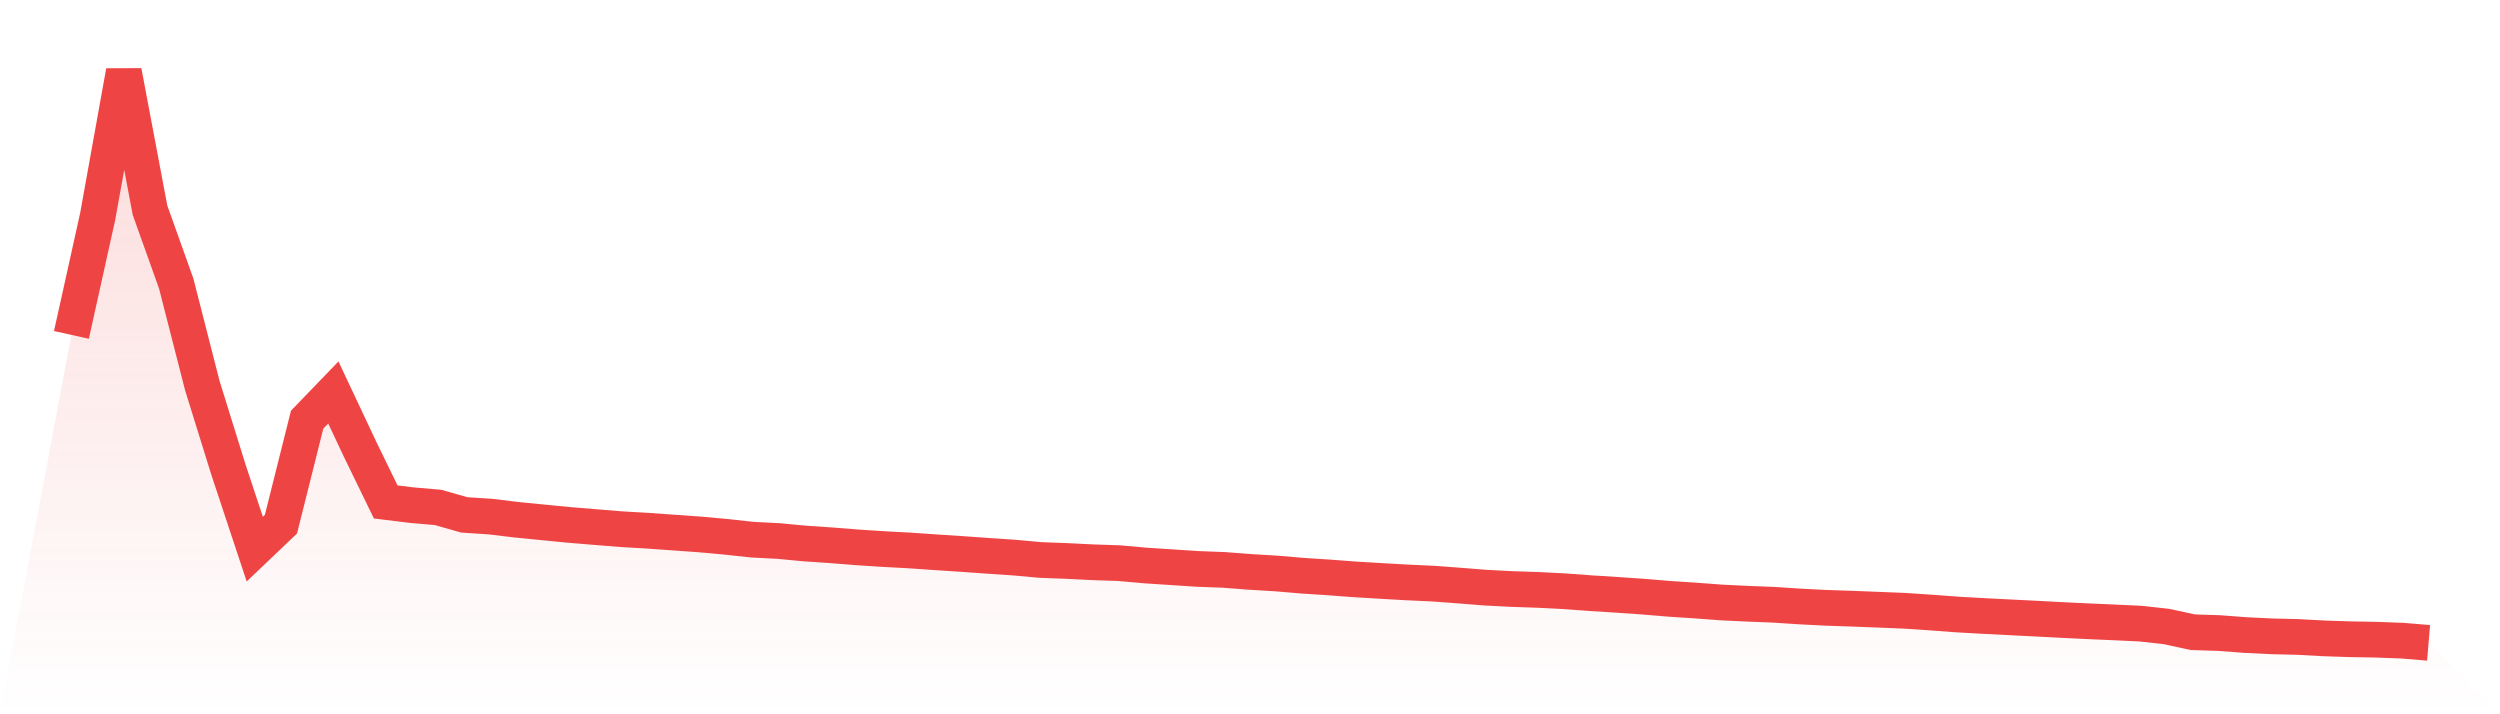 <svg viewBox="0 0 140 40" xmlns="http://www.w3.org/2000/svg">
<defs>
<linearGradient id="gradient" x1="0" x2="0" y1="0" y2="1">
<stop offset="0%" stop-color="#ef4444" stop-opacity="0.2"/>
<stop offset="100%" stop-color="#ef4444" stop-opacity="0"/>
</linearGradient>
</defs>
<path d="M4,18.755 L4,18.755 L5.467,12.138 L6.933,4 L8.4,11.769 L9.867,15.876 L11.333,21.605 L12.8,26.324 L14.267,30.75 L15.733,29.354 L17.2,23.5 L18.667,21.979 L20.133,25.093 L21.6,28.109 L23.067,28.289 L24.533,28.416 L26,28.834 L27.467,28.93 L28.933,29.107 L30.4,29.252 L31.867,29.395 L33.333,29.516 L34.8,29.635 L36.267,29.72 L37.733,29.824 L39.2,29.929 L40.667,30.062 L42.133,30.222 L43.6,30.297 L45.067,30.436 L46.533,30.535 L48,30.651 L49.467,30.747 L50.933,30.825 L52.4,30.927 L53.867,31.023 L55.333,31.127 L56.8,31.226 L58.267,31.359 L59.733,31.414 L61.2,31.487 L62.667,31.536 L64.133,31.667 L65.6,31.763 L67.067,31.859 L68.533,31.914 L70,32.027 L71.467,32.114 L72.933,32.239 L74.4,32.334 L75.867,32.445 L77.333,32.532 L78.8,32.616 L80.267,32.683 L81.733,32.793 L83.2,32.909 L84.667,32.985 L86.133,33.034 L87.6,33.109 L89.067,33.217 L90.533,33.31 L92,33.411 L93.467,33.533 L94.933,33.629 L96.4,33.739 L97.867,33.809 L99.333,33.867 L100.8,33.963 L102.267,34.038 L103.733,34.087 L105.2,34.145 L106.667,34.204 L108.133,34.302 L109.6,34.412 L111.067,34.494 L112.533,34.569 L114,34.642 L115.467,34.72 L116.933,34.79 L118.4,34.854 L119.867,34.923 L121.333,35.086 L122.8,35.405 L124.267,35.451 L125.733,35.562 L127.2,35.634 L128.667,35.669 L130.133,35.748 L131.6,35.797 L133.067,35.823 L134.533,35.878 L136,36 L140,40 L0,40 z" fill="url(#gradient)"/>
<path d="M4,18.755 L4,18.755 L5.467,12.138 L6.933,4 L8.4,11.769 L9.867,15.876 L11.333,21.605 L12.8,26.324 L14.267,30.75 L15.733,29.354 L17.2,23.5 L18.667,21.979 L20.133,25.093 L21.6,28.109 L23.067,28.289 L24.533,28.416 L26,28.834 L27.467,28.93 L28.933,29.107 L30.4,29.252 L31.867,29.395 L33.333,29.516 L34.8,29.635 L36.267,29.72 L37.733,29.824 L39.2,29.929 L40.667,30.062 L42.133,30.222 L43.6,30.297 L45.067,30.436 L46.533,30.535 L48,30.651 L49.467,30.747 L50.933,30.825 L52.4,30.927 L53.867,31.023 L55.333,31.127 L56.8,31.226 L58.267,31.359 L59.733,31.414 L61.2,31.487 L62.667,31.536 L64.133,31.667 L65.6,31.763 L67.067,31.859 L68.533,31.914 L70,32.027 L71.467,32.114 L72.933,32.239 L74.4,32.334 L75.867,32.445 L77.333,32.532 L78.8,32.616 L80.267,32.683 L81.733,32.793 L83.2,32.909 L84.667,32.985 L86.133,33.034 L87.6,33.109 L89.067,33.217 L90.533,33.31 L92,33.411 L93.467,33.533 L94.933,33.629 L96.4,33.739 L97.867,33.809 L99.333,33.867 L100.8,33.963 L102.267,34.038 L103.733,34.087 L105.2,34.145 L106.667,34.204 L108.133,34.302 L109.6,34.412 L111.067,34.494 L112.533,34.569 L114,34.642 L115.467,34.72 L116.933,34.79 L118.4,34.854 L119.867,34.923 L121.333,35.086 L122.8,35.405 L124.267,35.451 L125.733,35.562 L127.2,35.634 L128.667,35.669 L130.133,35.748 L131.6,35.797 L133.067,35.823 L134.533,35.878 L136,36" fill="none" stroke="#ef4444" stroke-width="2"/>
</svg>